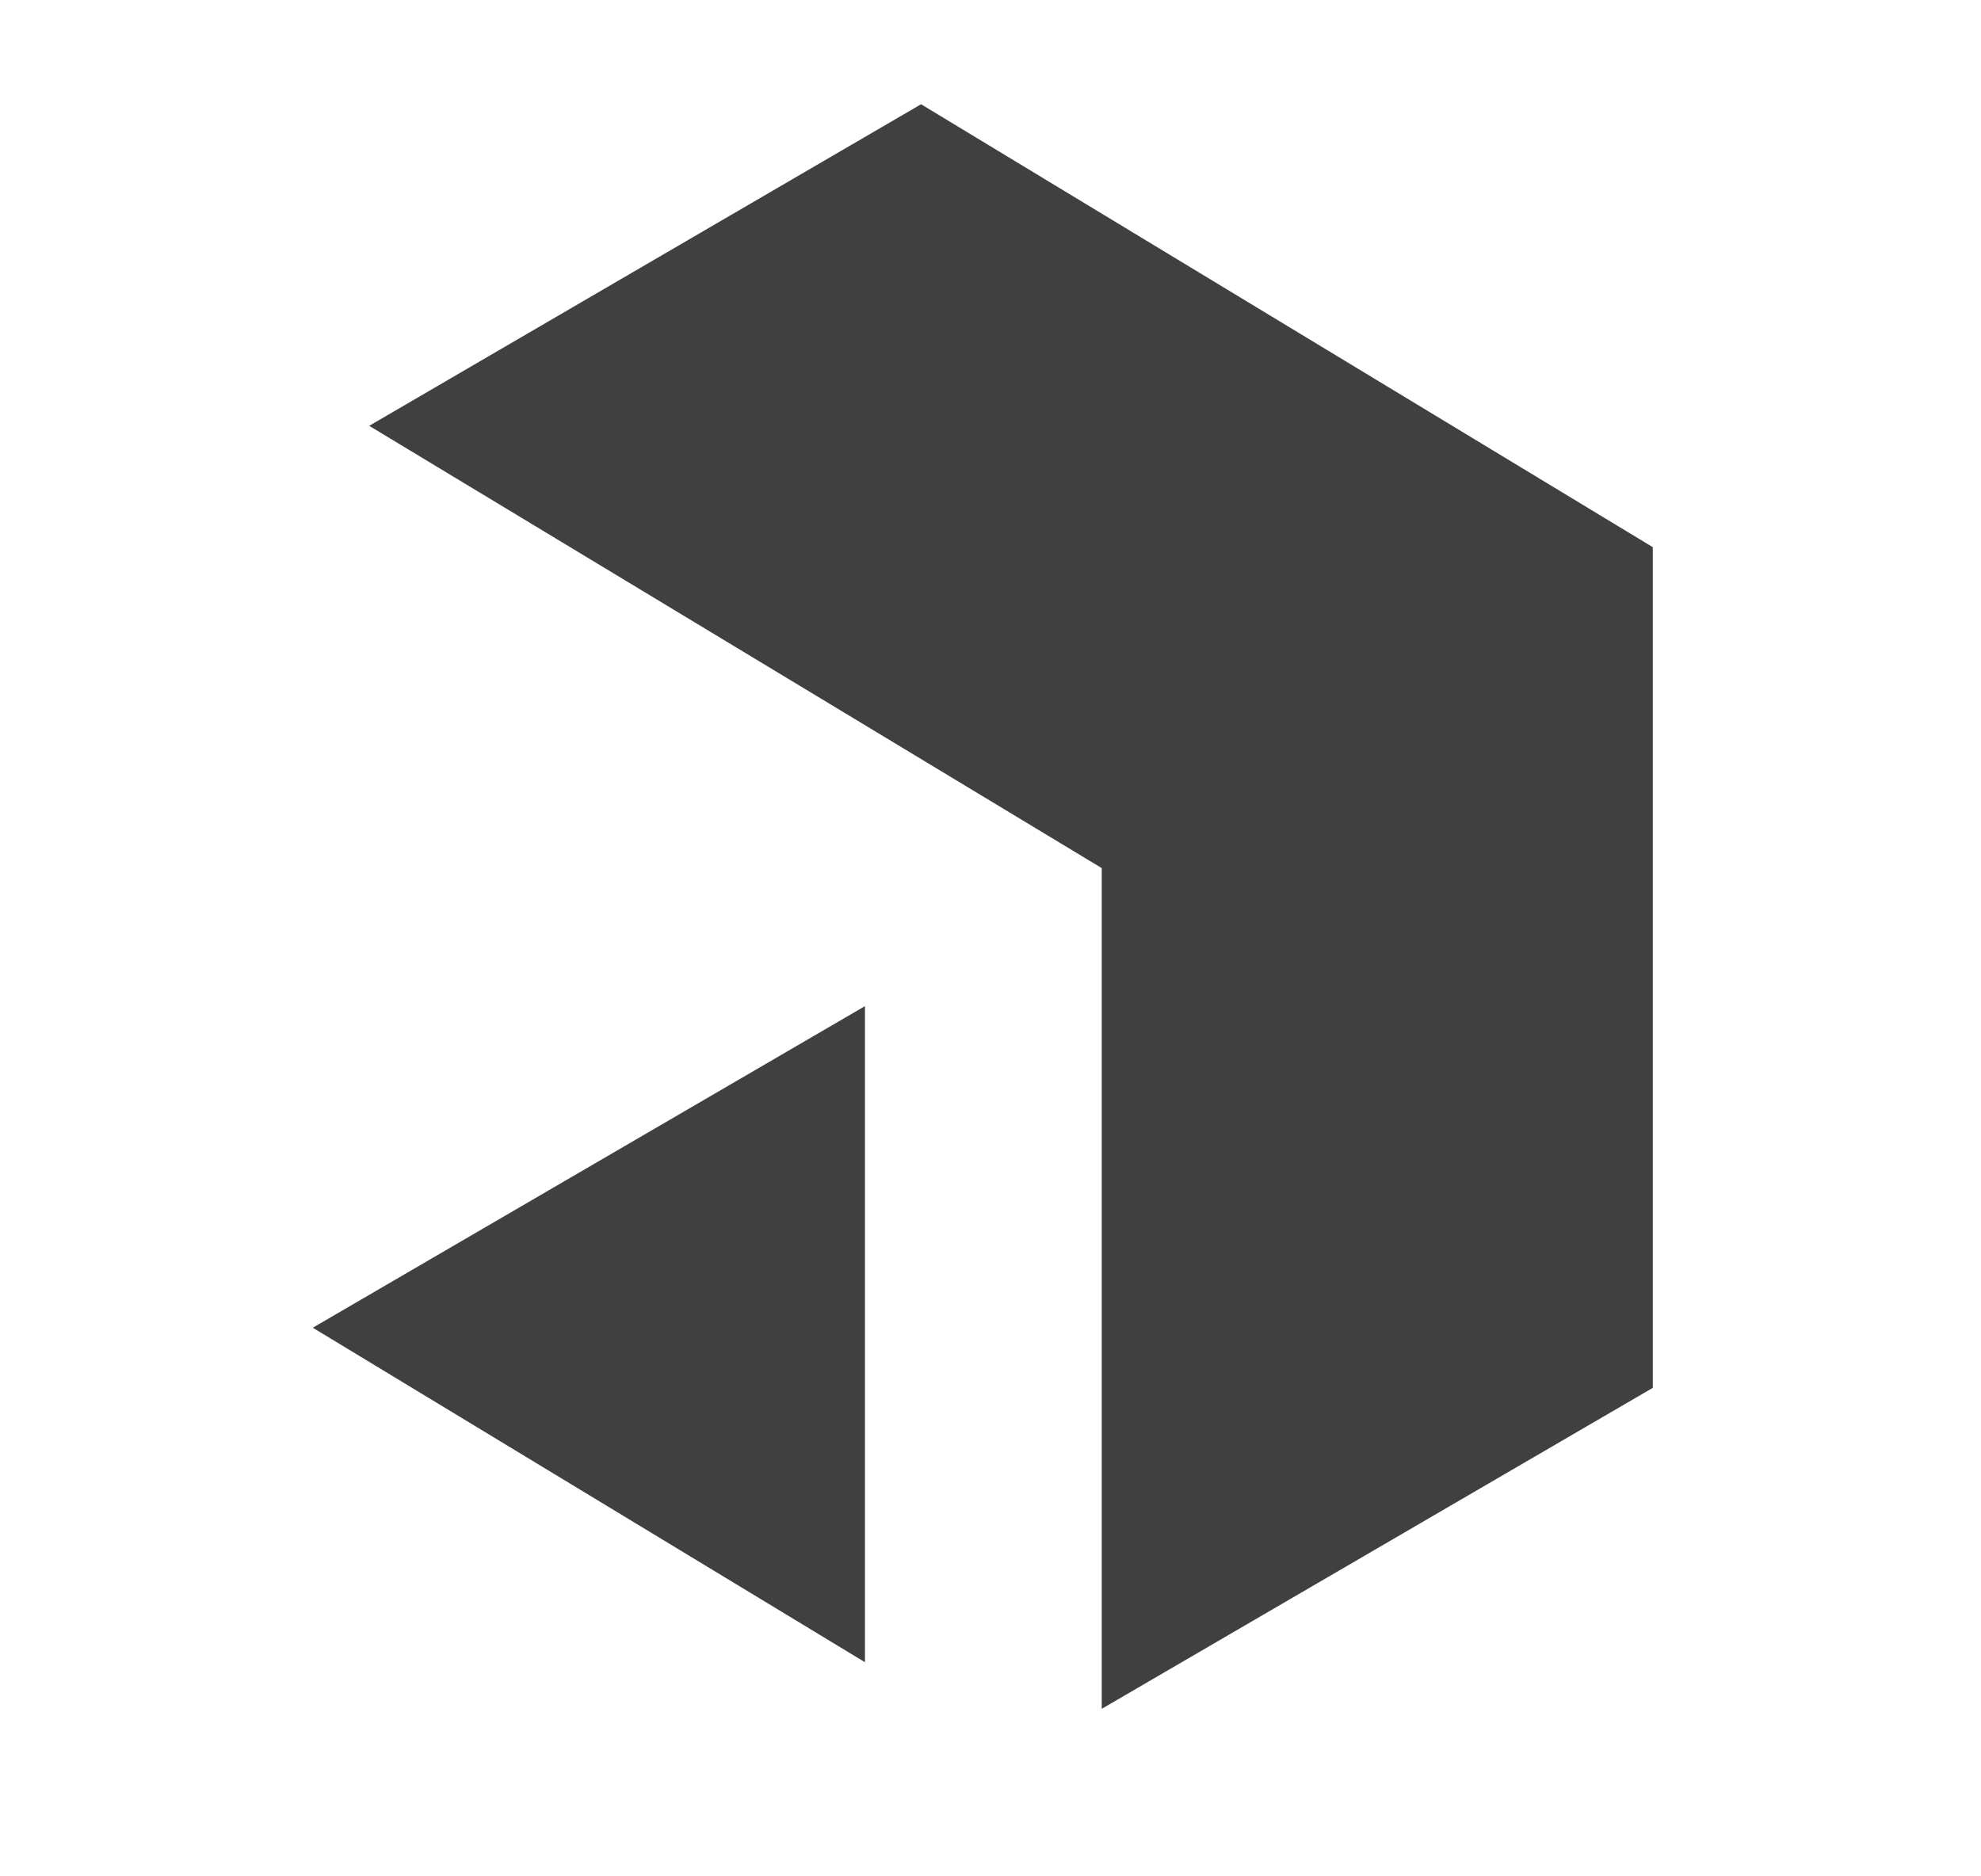 <svg width="19" height="18" viewBox="0 0 19 18" fill="none" xmlns="http://www.w3.org/2000/svg">
<path d="M8.834 1L15.852 5.249V13.314L10.567 16.393V8.328L3.541 4.085L8.834 1ZM8.296 9.652V15.946L3 12.737L8.296 9.652Z" fill="#404040"/>
</svg>
